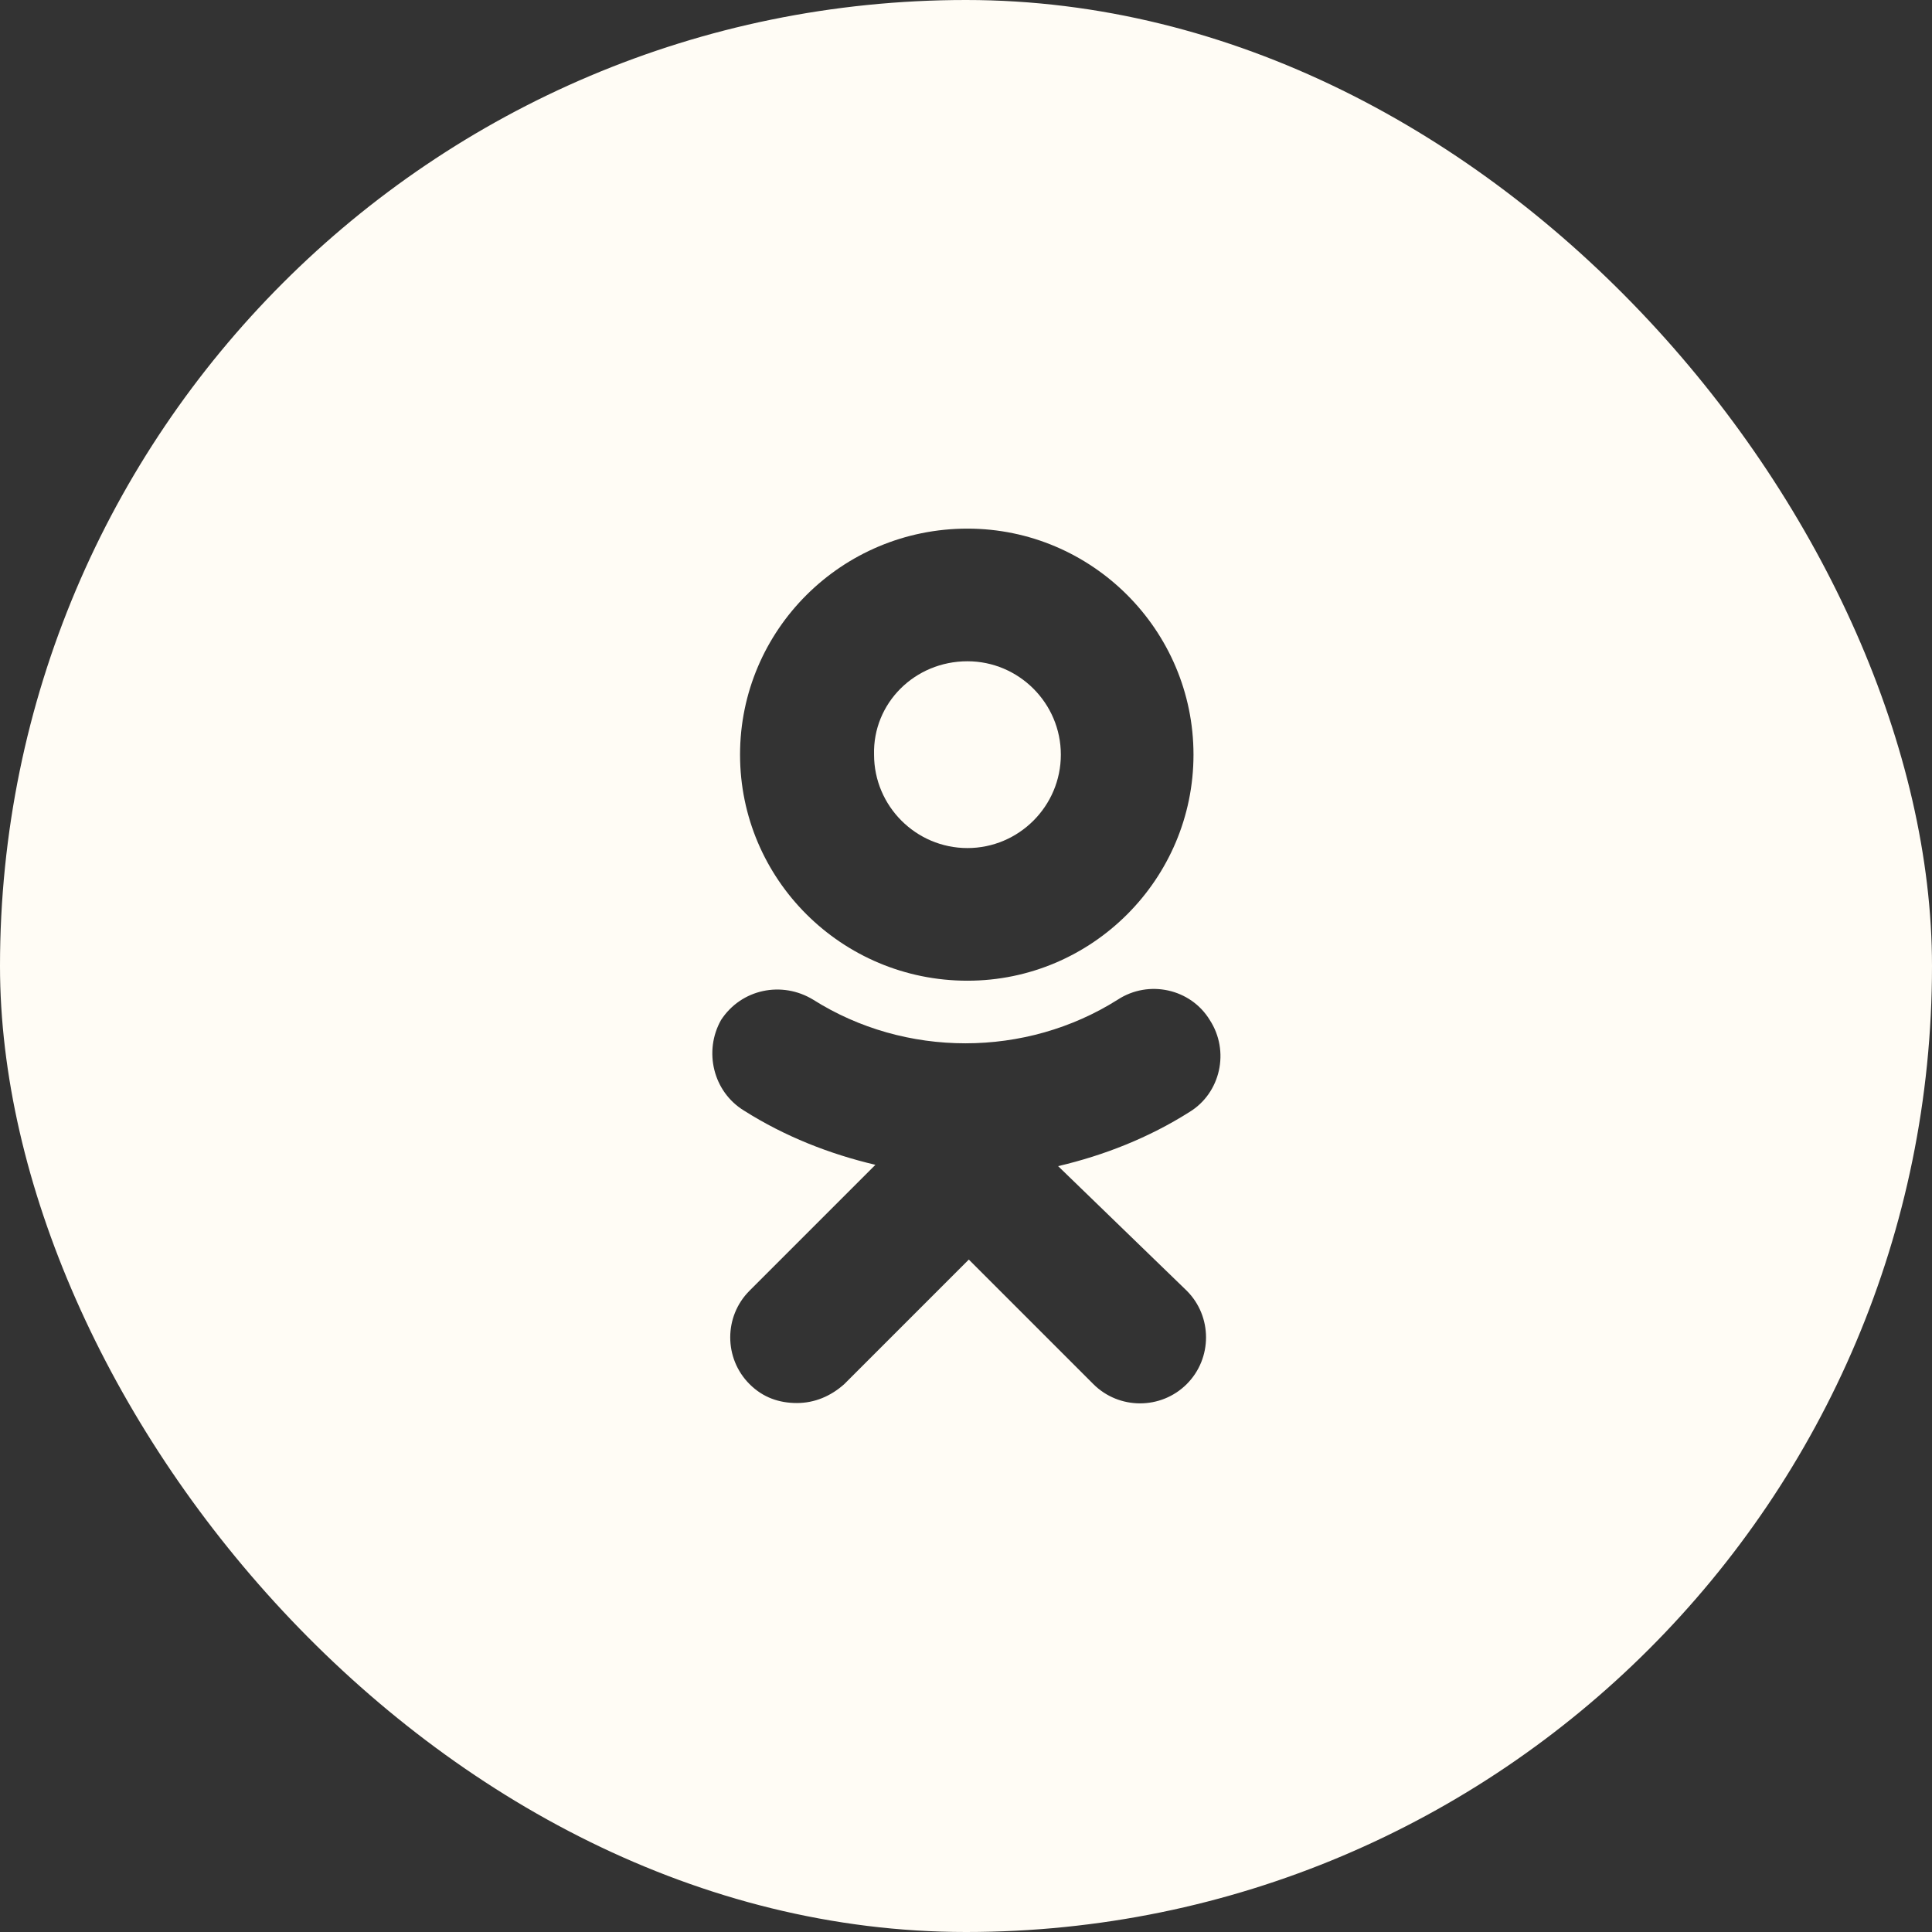 <?xml version="1.0" encoding="UTF-8"?> <svg xmlns="http://www.w3.org/2000/svg" width="44" height="44" viewBox="0 0 44 44" fill="none"><rect x="0" y="0" width="44" height="44" fill="#333333" stroke="none"/><g clip-path="url(#clip0_1505_14855)"><path d="M22.033 15.06C23.204 15.06 24.16 16.016 24.16 17.187C24.16 18.359 23.204 19.314 22.033 19.314C20.862 19.314 19.906 18.359 19.906 17.187C19.875 16.016 20.831 15.06 22.033 15.06Z" fill="#FFFCF5"></path><path fill-rule="evenodd" clip-rule="evenodd" d="M22 5C12.611 5 5 12.611 5 22C5 31.389 12.611 39 22 39C31.389 39 39 31.389 39 22C39 12.611 31.389 5 22 5ZM22.033 22.335C24.869 22.335 27.181 20.023 27.181 17.187C27.181 14.351 24.869 12.039 22.033 12.039C19.166 12.039 16.854 14.351 16.854 17.187C16.854 20.023 19.166 22.335 22.033 22.335ZM24.098 26.558C25.146 26.312 26.164 25.911 27.088 25.326C27.798 24.894 28.013 23.938 27.551 23.229C27.119 22.52 26.164 22.304 25.455 22.767C23.358 24.092 20.615 24.092 18.519 22.767C17.81 22.335 16.885 22.52 16.422 23.229C16.022 23.938 16.238 24.863 16.947 25.295C17.871 25.88 18.889 26.281 19.937 26.528L17.07 29.395C16.484 29.98 16.484 30.936 17.07 31.522C17.378 31.83 17.748 31.953 18.149 31.953C18.549 31.953 18.919 31.799 19.228 31.522L22.064 28.686L24.9 31.522C25.486 32.107 26.441 32.107 27.027 31.522C27.613 30.936 27.613 29.98 27.027 29.395L24.098 26.558Z" fill="#FFFCF5"></path><circle cx="22.5" cy="22.5" r="19" stroke="#FFFCF5" stroke-width="9"></circle></g><defs><clipPath id="clip0_1505_14855"><rect width="44" height="44" rx="22" fill="white"></rect></clipPath></defs></svg> 